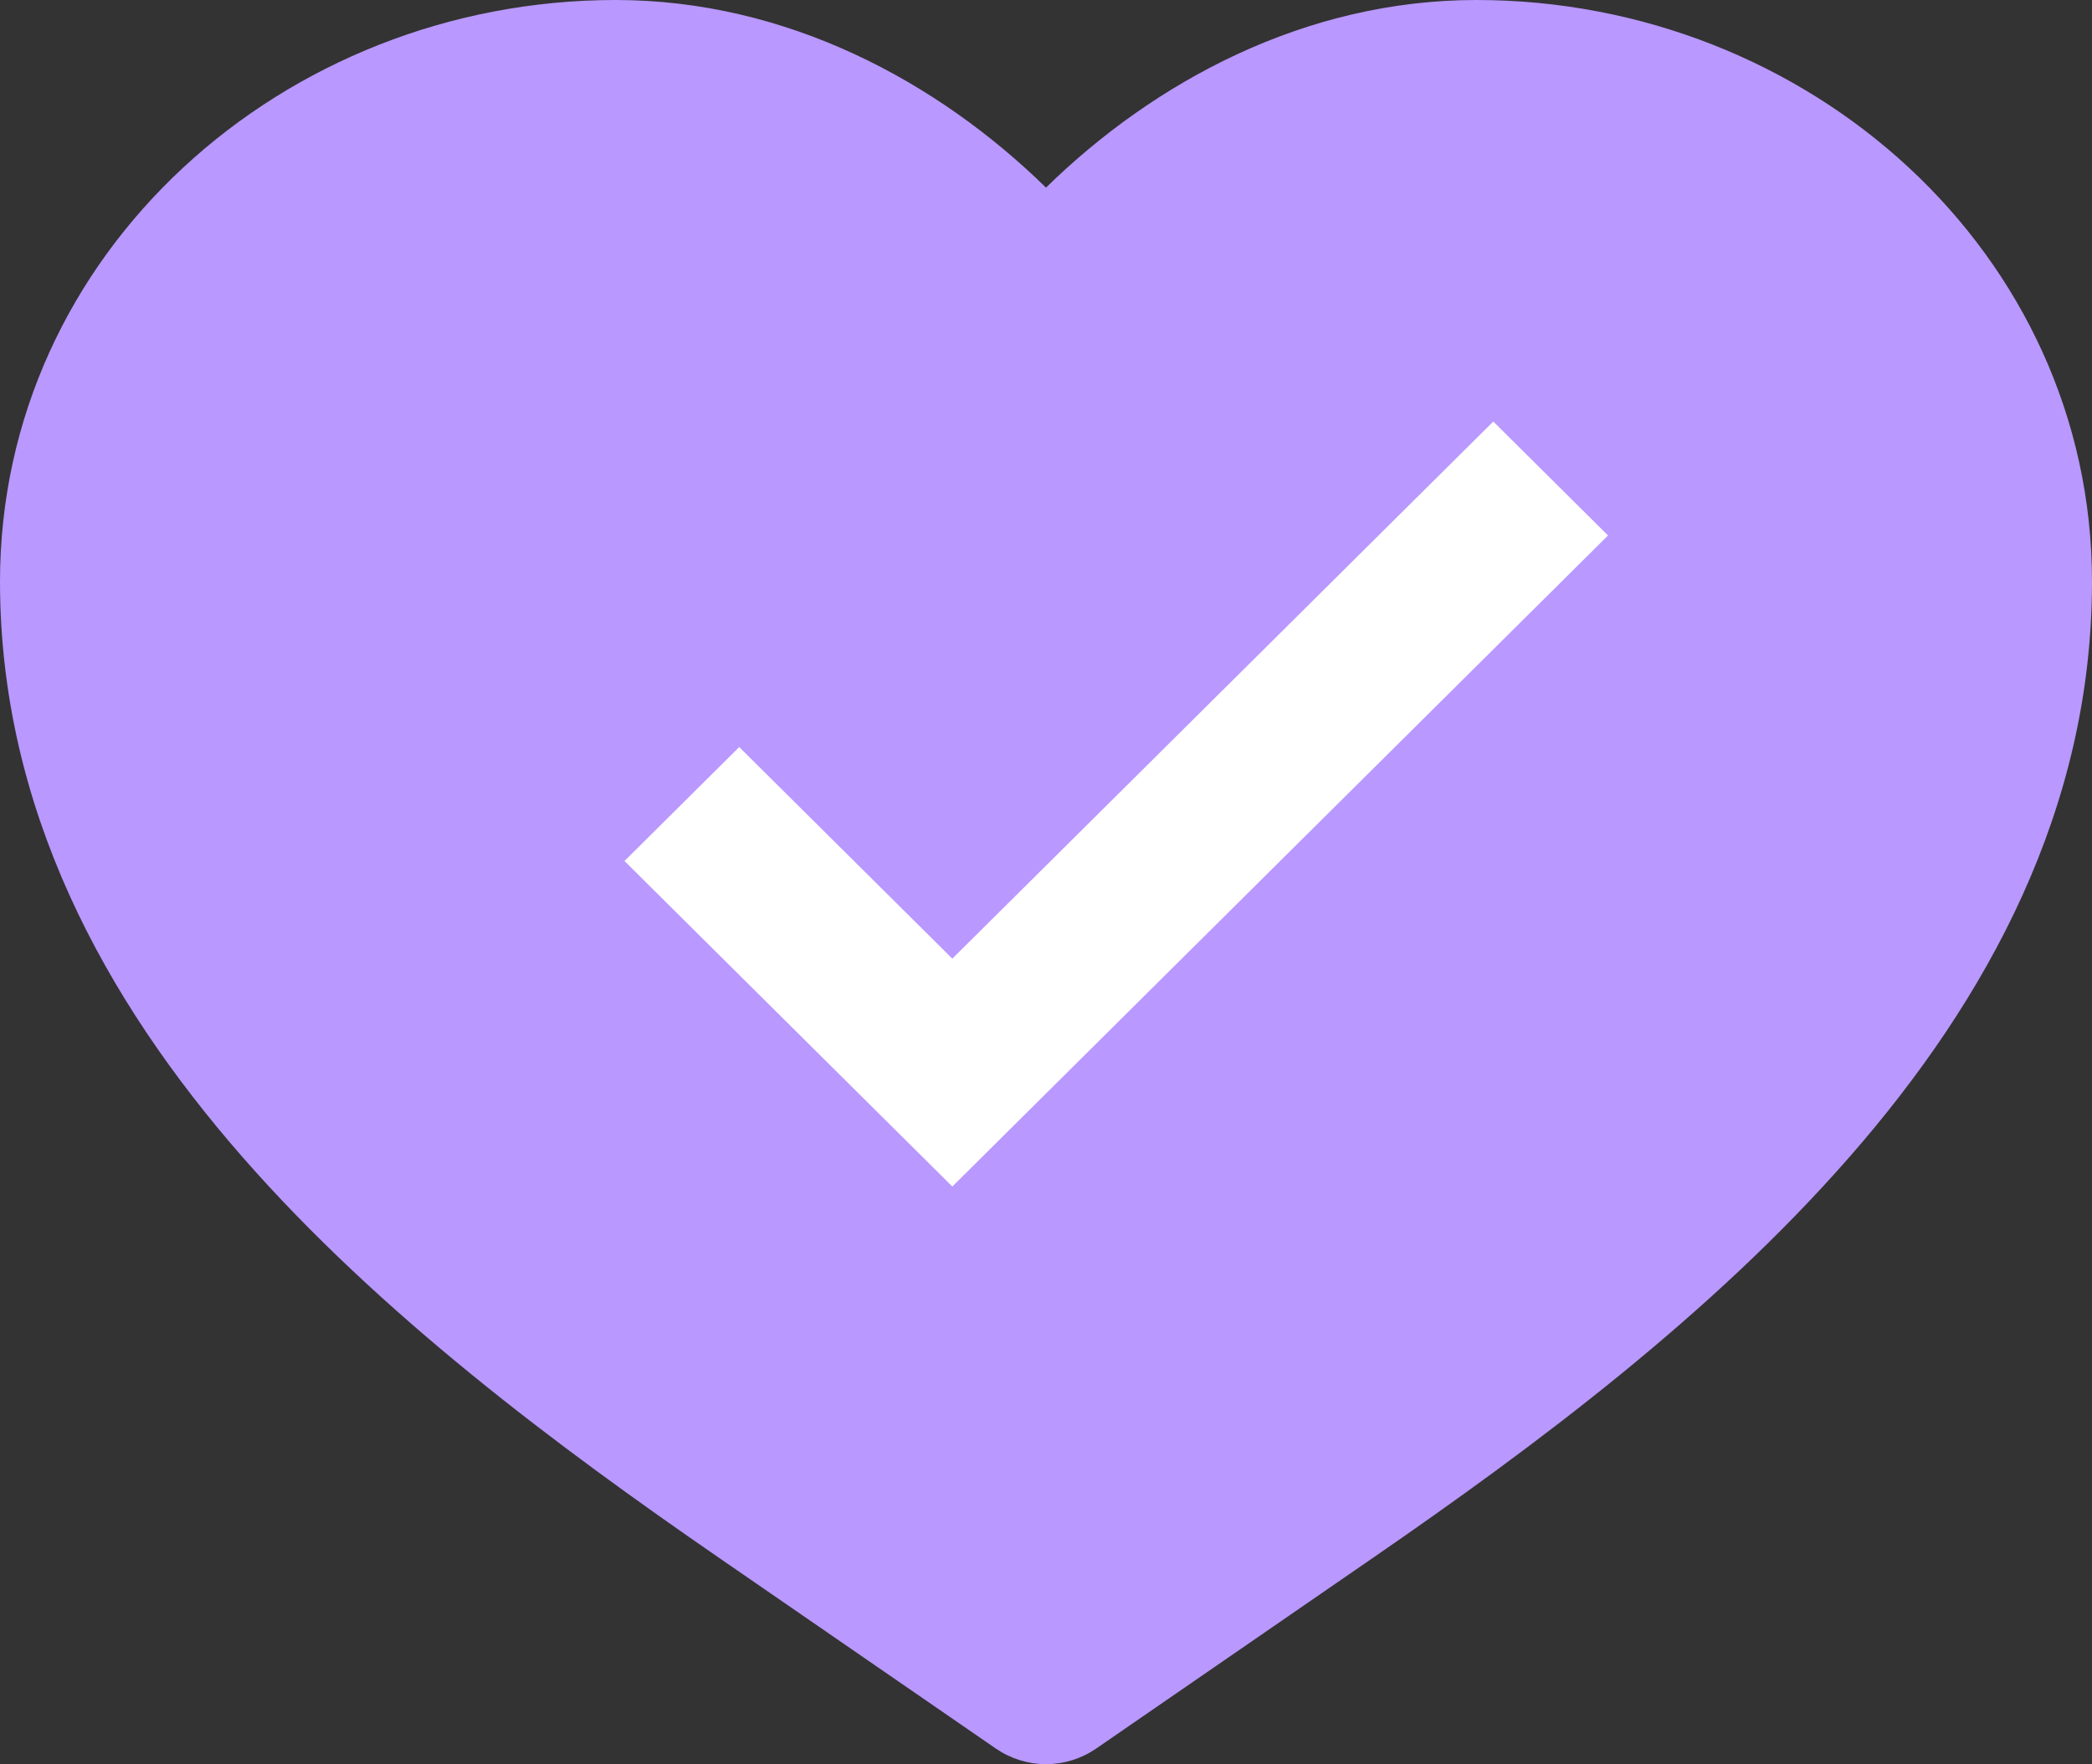 <svg xmlns="http://www.w3.org/2000/svg" width="134" height="113" viewBox="0 0 134 113" fill="none"><rect x="0" y="0" width="134" height="113" fill="#333333" stroke="none"/><path d="M39.434 0C18.147 0 0 16.209 0 37.249C0 51.767 6.677 63.986 15.529 74.109C24.357 84.201 35.743 92.672 46.027 99.763L63.784 111.998C64.734 112.651 65.854 113 67 113C68.146 113 69.266 112.651 70.216 111.998L87.973 99.763C98.264 92.672 109.643 84.201 118.464 74.109C127.323 63.986 134 51.767 134 37.249C134 16.209 115.853 0 94.566 0C83.585 0 73.93 5.237 67 12.016C60.07 5.237 50.407 0 39.434 0Z" fill="#B998FF"></path><path d="M61 76L40 55.149L47.35 47.851L61 61.404L95.65 27L103 34.298L61 76Z" fill="white"></path></svg>